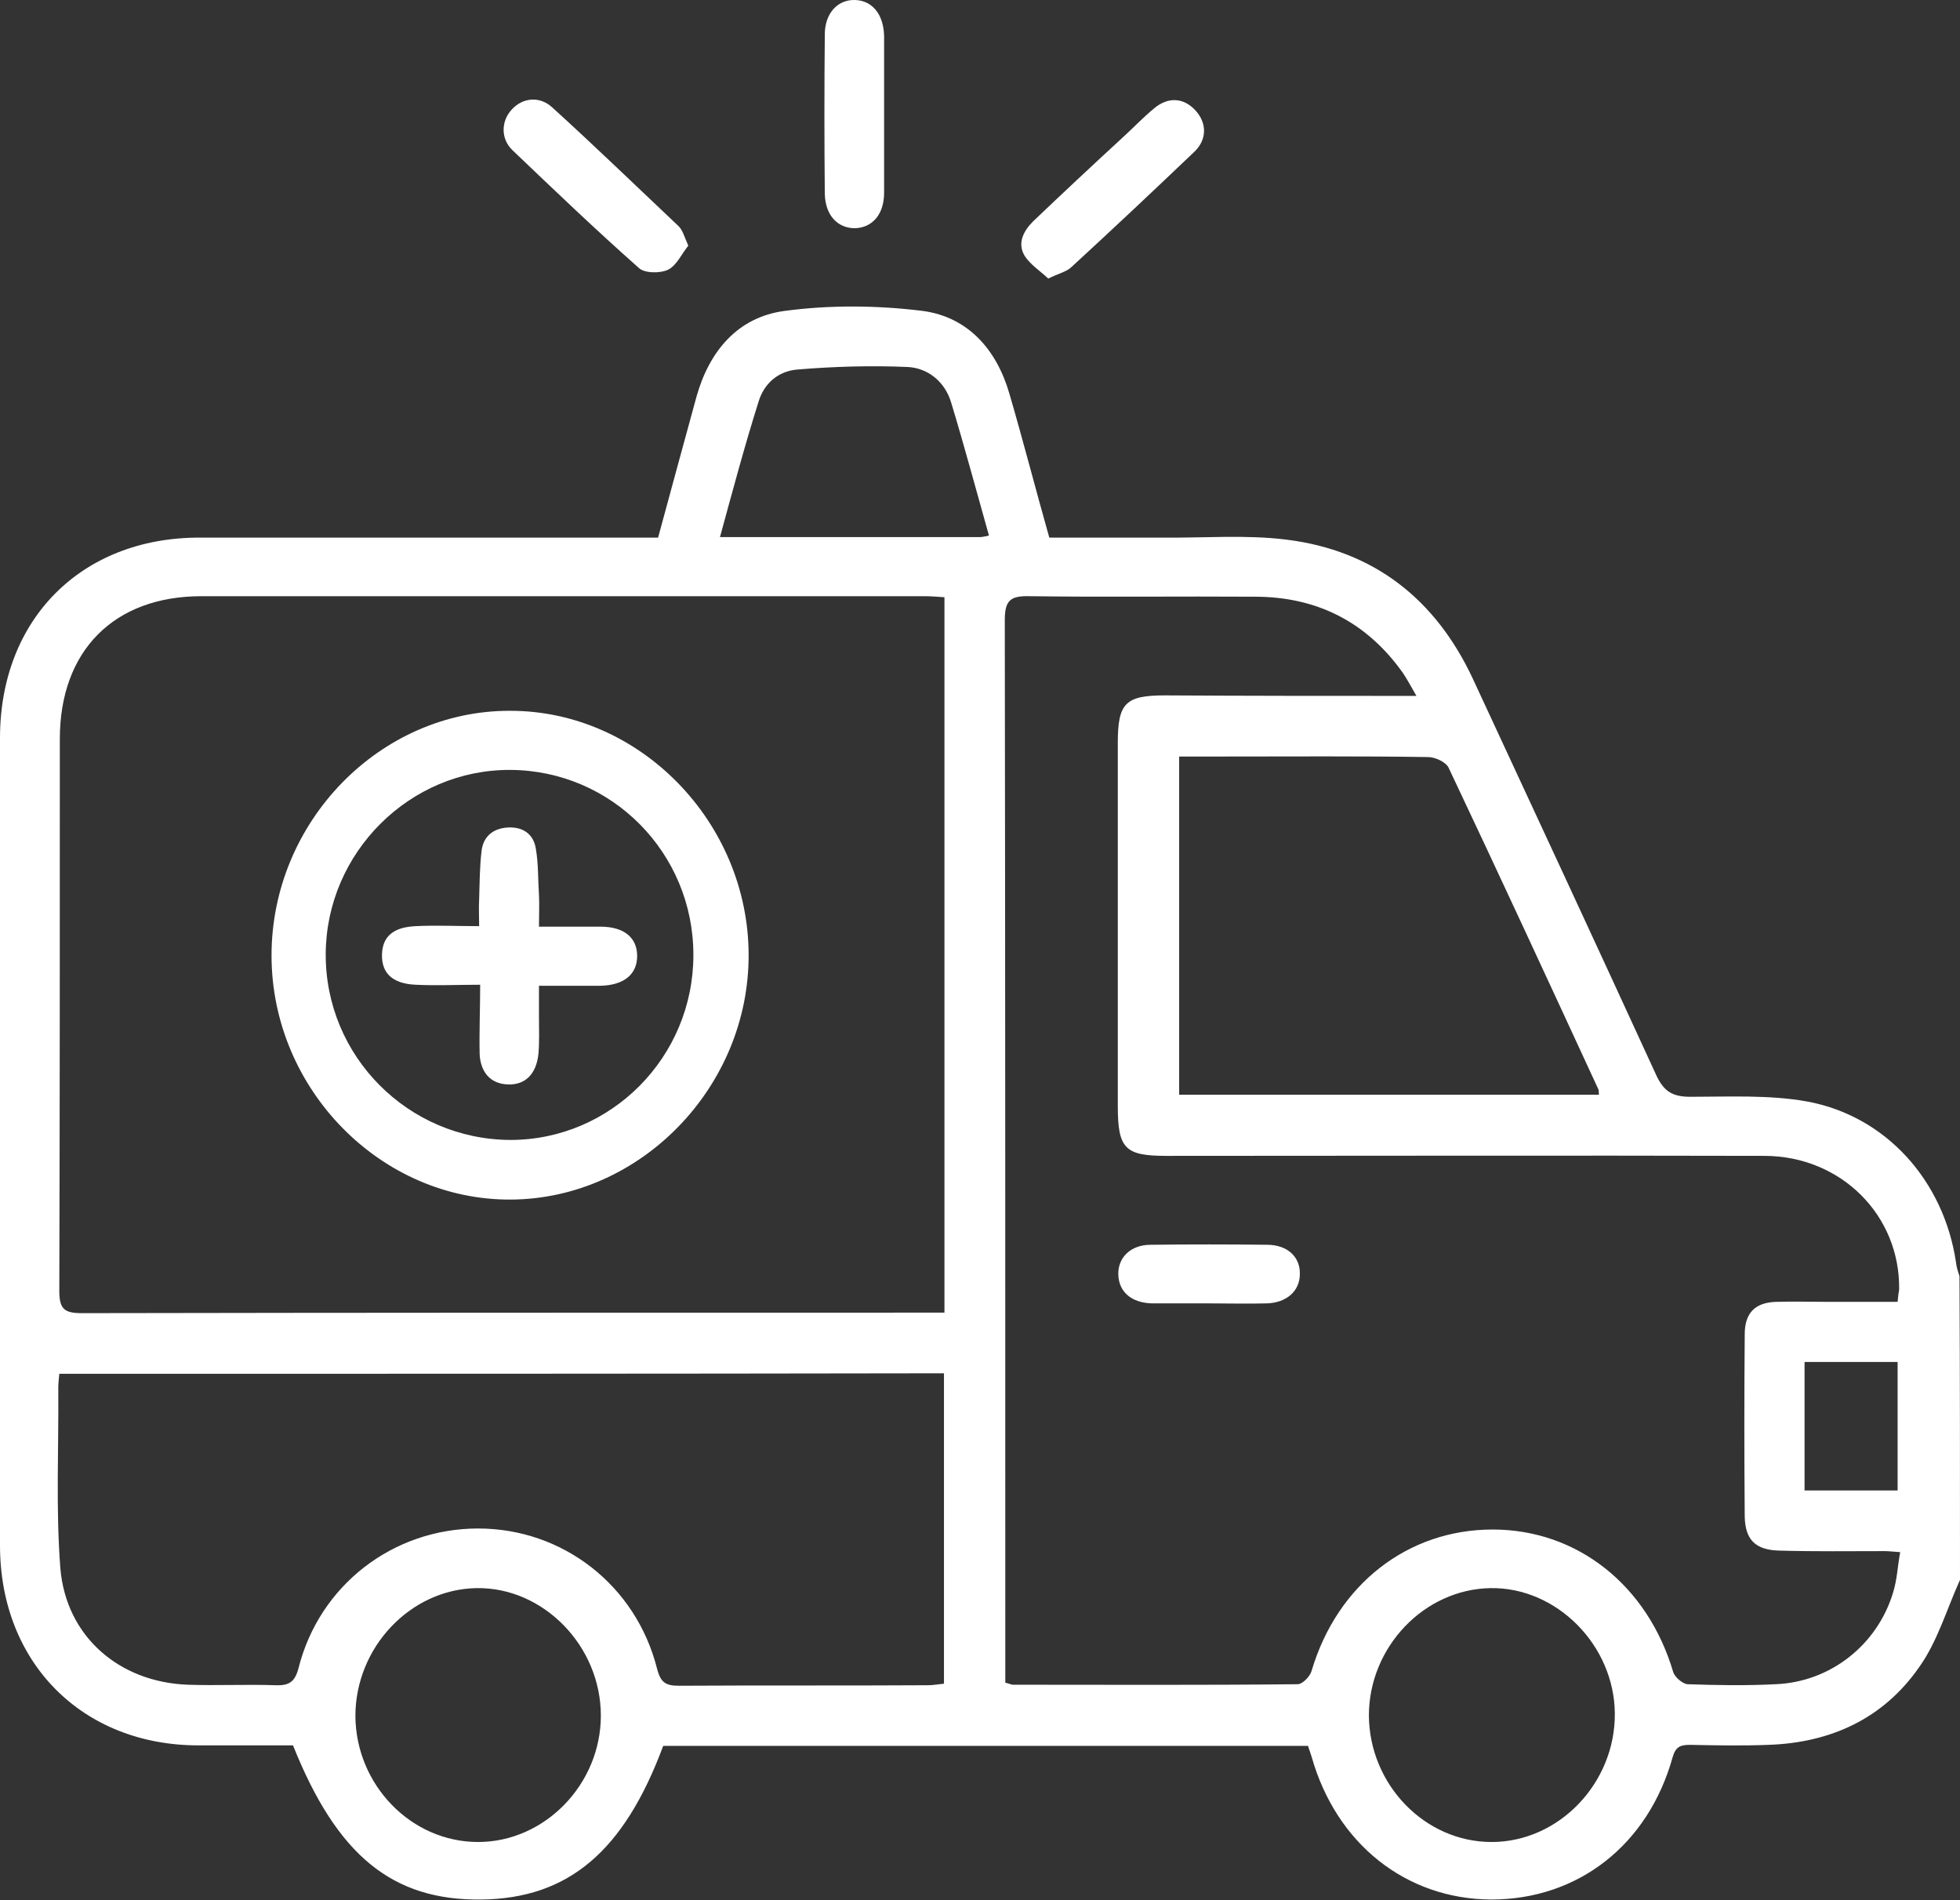 <?xml version="1.0" encoding="UTF-8"?> <svg xmlns="http://www.w3.org/2000/svg" width="65" height="63" viewBox="0 0 65 63" fill="none"><rect x="0" y="0" width="65" height="63" fill="#333333" stroke="none"/><path d="M65 52.384C64.559 53.355 64.254 54.429 63.643 55.281C62.456 56.985 60.71 57.786 58.641 57.854C57.776 57.888 56.911 57.871 56.046 57.854C55.741 57.854 55.571 57.905 55.47 58.263C54.656 61.177 52.332 62.983 49.45 62.983C46.617 62.966 44.311 61.126 43.497 58.246C43.463 58.127 43.413 58.008 43.379 57.888C36.239 57.888 29.117 57.888 21.994 57.888C20.689 61.399 18.84 62.949 15.957 62.983C13.007 63.017 11.175 61.518 9.717 57.871C8.682 57.871 7.631 57.871 6.58 57.871C2.73 57.871 0 55.128 0 51.242C0 42.313 0 33.401 0 24.471C0 20.535 2.696 17.825 6.614 17.825C11.413 17.825 16.212 17.825 21.011 17.825C21.265 17.825 21.52 17.825 21.825 17.825C22.249 16.257 22.673 14.707 23.097 13.156C23.521 11.639 24.47 10.515 26.014 10.31C27.523 10.106 29.1 10.123 30.609 10.31C32.102 10.515 33.051 11.588 33.475 13.054C33.933 14.621 34.34 16.206 34.798 17.825C36.053 17.825 37.291 17.825 38.545 17.825C39.919 17.842 41.31 17.723 42.666 17.893C45.549 18.251 47.601 19.853 48.839 22.494C50.874 26.874 52.909 31.253 54.927 35.65C55.181 36.195 55.47 36.366 56.063 36.366C57.352 36.366 58.658 36.297 59.913 36.519C62.541 36.996 64.457 39.143 64.864 41.836C64.881 42.006 64.932 42.16 64.983 42.313C65 45.67 65 49.027 65 52.384ZM46.974 23.074C46.787 22.75 46.668 22.528 46.533 22.324C45.329 20.62 43.667 19.785 41.615 19.785C39.122 19.768 36.629 19.802 34.136 19.768C33.492 19.751 33.322 19.921 33.322 20.569C33.339 32.071 33.339 43.557 33.339 55.059C33.339 55.315 33.339 55.554 33.339 55.792C33.475 55.826 33.543 55.86 33.594 55.86C36.748 55.86 39.902 55.877 43.039 55.843C43.192 55.843 43.446 55.588 43.497 55.4C44.345 52.537 46.685 50.714 49.5 50.714C52.315 50.714 54.639 52.571 55.487 55.434C55.537 55.605 55.792 55.826 55.961 55.843C56.928 55.877 57.912 55.894 58.878 55.843C60.693 55.775 62.253 54.548 62.779 52.81C62.914 52.384 62.931 51.924 63.016 51.464C62.761 51.447 62.626 51.43 62.507 51.43C61.337 51.43 60.184 51.447 59.014 51.413C58.217 51.396 57.878 51.055 57.861 50.288C57.844 48.277 57.844 46.249 57.861 44.239C57.861 43.523 58.217 43.182 58.912 43.165C59.455 43.148 60.014 43.165 60.557 43.165C61.354 43.165 62.151 43.165 62.931 43.165C62.948 42.96 62.965 42.858 62.982 42.756C63.016 40.302 61.066 38.342 58.539 38.325C51.925 38.308 45.295 38.325 38.681 38.325C37.308 38.325 37.07 38.087 37.07 36.672C37.07 32.651 37.07 28.646 37.07 24.624C37.07 23.312 37.325 23.057 38.63 23.057C41.361 23.074 44.091 23.074 46.974 23.074ZM31.321 19.802C31.067 19.785 30.864 19.768 30.66 19.768C22.673 19.768 14.669 19.768 6.681 19.768C3.782 19.768 1.984 21.574 1.984 24.505C1.984 30.606 1.984 36.706 1.967 42.807C1.967 43.404 2.137 43.54 2.713 43.54C12.023 43.523 21.333 43.523 30.626 43.523C30.847 43.523 31.084 43.523 31.321 43.523C31.321 35.599 31.321 27.743 31.321 19.802ZM1.967 45.551C1.95 45.721 1.933 45.874 1.933 46.011C1.95 48.005 1.848 50.015 2.001 51.992C2.188 54.258 3.951 55.775 6.224 55.86C7.19 55.894 8.174 55.843 9.14 55.877C9.598 55.894 9.785 55.758 9.903 55.298C10.599 52.554 13.041 50.68 15.856 50.68C18.671 50.68 21.096 52.571 21.791 55.332C21.91 55.792 22.079 55.894 22.52 55.894C25.267 55.877 28.015 55.894 30.762 55.877C30.948 55.877 31.118 55.843 31.305 55.826C31.305 52.367 31.305 48.959 31.305 45.534C21.52 45.551 11.752 45.551 1.967 45.551ZM39.105 36.297C43.803 36.297 48.415 36.297 53.028 36.297C53.011 36.212 53.028 36.161 53.011 36.127C51.366 32.566 49.721 29.004 48.042 25.459C47.957 25.272 47.601 25.102 47.364 25.102C45.108 25.067 42.836 25.084 40.581 25.084C40.106 25.084 39.614 25.084 39.105 25.084C39.105 28.851 39.105 32.566 39.105 36.297ZM11.786 56.9C11.803 59.183 13.634 61.075 15.856 61.075C18.06 61.075 19.926 59.166 19.926 56.883C19.926 54.582 18.026 52.623 15.805 52.657C13.617 52.691 11.786 54.616 11.786 56.9ZM45.397 56.883C45.413 59.166 47.245 61.075 49.467 61.075C51.705 61.075 53.57 59.115 53.553 56.815C53.536 54.548 51.62 52.623 49.433 52.657C47.228 52.691 45.397 54.616 45.397 56.883ZM23.877 17.808C26.828 17.808 29.66 17.808 32.492 17.808C32.576 17.808 32.644 17.791 32.797 17.757C32.373 16.257 31.983 14.792 31.542 13.343C31.338 12.662 30.779 12.202 30.1 12.168C28.88 12.117 27.659 12.15 26.438 12.253C25.827 12.304 25.335 12.696 25.149 13.343C24.691 14.792 24.301 16.257 23.877 17.808ZM59.845 45.159C59.845 46.607 59.845 48.022 59.845 49.419C60.896 49.419 61.897 49.419 62.931 49.419C62.931 47.987 62.931 46.573 62.931 45.159C61.897 45.159 60.896 45.159 59.845 45.159Z" fill="white"></path><path d="M29.32 3.784C29.32 4.653 29.32 5.522 29.32 6.391C29.32 7.106 28.93 7.55 28.354 7.567C27.777 7.567 27.37 7.141 27.353 6.425C27.336 4.67 27.336 2.914 27.353 1.142C27.353 0.444 27.777 -0.017 28.354 0C28.93 0.017 29.303 0.478 29.32 1.193C29.32 2.062 29.32 2.914 29.32 3.784Z" fill="white"></path><path d="M34.764 9.236C34.493 8.981 34.17 8.776 33.984 8.487C33.73 8.078 33.933 7.669 34.255 7.345C35.239 6.408 36.222 5.487 37.223 4.567C37.579 4.243 37.918 3.885 38.291 3.579C38.749 3.204 39.258 3.238 39.648 3.664C40.021 4.073 40.038 4.618 39.614 5.027C38.274 6.305 36.918 7.583 35.544 8.844C35.374 9.015 35.103 9.066 34.764 9.236Z" fill="white"></path><path d="M22.826 8.146C22.605 8.419 22.435 8.811 22.147 8.947C21.893 9.066 21.367 9.066 21.18 8.879C19.756 7.618 18.383 6.306 16.992 4.977C16.602 4.602 16.619 4.022 16.958 3.647C17.314 3.238 17.891 3.17 18.315 3.562C19.722 4.84 21.096 6.169 22.486 7.482C22.639 7.618 22.69 7.839 22.826 8.146Z" fill="white"></path><path d="M40.106 43.216C39.478 43.216 38.834 43.216 38.206 43.216C37.528 43.199 37.104 42.841 37.087 42.262C37.07 41.7 37.494 41.273 38.156 41.273C39.444 41.257 40.733 41.257 42.022 41.273C42.7 41.273 43.124 41.682 43.107 42.245C43.107 42.807 42.666 43.199 42.005 43.216C41.377 43.233 40.75 43.216 40.106 43.216Z" fill="white"></path><path d="M24.827 31.646C24.844 36.042 21.249 39.74 16.958 39.774C12.634 39.808 9.005 36.111 9.005 31.68C9.005 27.249 12.6 23.551 16.924 23.568C21.215 23.568 24.81 27.249 24.827 31.646ZM22.995 31.663C22.995 28.272 20.282 25.545 16.924 25.528C13.584 25.511 10.819 28.272 10.802 31.629C10.786 35.02 13.533 37.781 16.924 37.797C20.265 37.797 22.995 35.054 22.995 31.663Z" fill="white"></path><path d="M15.924 32.651C15.143 32.651 14.465 32.685 13.787 32.651C13.007 32.617 12.651 32.259 12.668 31.645C12.685 31.066 13.024 30.742 13.787 30.708C14.465 30.674 15.127 30.708 15.89 30.708C15.89 30.401 15.873 30.112 15.89 29.822C15.907 29.277 15.907 28.714 15.974 28.186C16.042 27.709 16.381 27.453 16.873 27.436C17.365 27.419 17.704 27.675 17.772 28.152C17.857 28.646 17.84 29.157 17.874 29.669C17.891 29.992 17.874 30.299 17.874 30.725C18.569 30.725 19.23 30.725 19.909 30.725C20.689 30.725 21.13 31.083 21.13 31.697C21.13 32.31 20.689 32.668 19.909 32.685C19.264 32.685 18.603 32.685 17.874 32.685C17.874 33.077 17.874 33.401 17.874 33.724C17.874 34.133 17.891 34.542 17.857 34.934C17.789 35.616 17.416 35.974 16.856 35.957C16.229 35.94 15.941 35.514 15.907 34.968C15.89 34.202 15.924 33.452 15.924 32.651Z" fill="white"></path></svg> 
